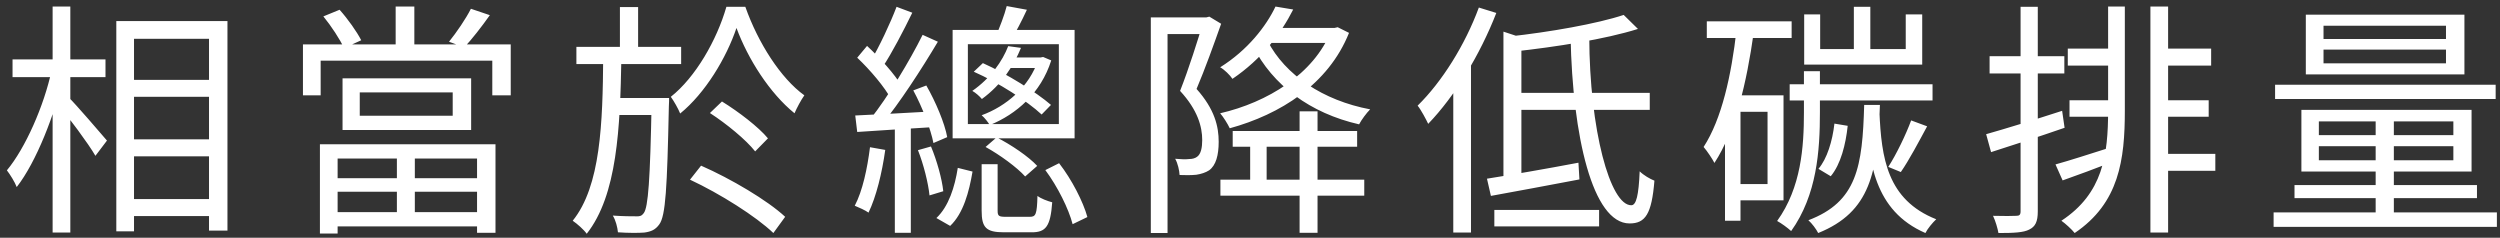 <svg width="305" height="29" viewBox="0 0 305 29" fill="none" xmlns="http://www.w3.org/2000/svg">
<rect x="0" y="0" width="305" height="29" fill="#333333" stroke="none"/>
<path d="M15.3 9.74H26.64V11.81H15.3V9.74ZM15.33 17H26.67V19.07H15.33V17ZM15.3 24.29H26.67V26.36H15.3V24.29ZM14.19 2.57H27.75V28.13H25.5V4.73H16.35V28.22H14.19V2.57ZM1.53 7.25H12.87V9.41H1.53V7.25ZM6.42 0.8H8.58V28.37H6.42V0.8ZM6.3 8.57L7.8 9.08C6.72 13.94 4.41 19.79 2.04 22.82C1.8 22.19 1.23 21.29 0.84 20.78C3.09 18.08 5.37 12.92 6.3 8.57ZM8.37 11.87C9.24 12.71 12.33 16.31 13.05 17.15L11.64 19.01C10.8 17.54 8.28 14.18 7.23 12.95L8.37 11.87ZM48.42 18.53H50.61V26.75H48.42V18.53ZM43.89 11.27V14.12H55.23V11.27H43.89ZM41.79 9.56H57.48V15.86H41.79V9.56ZM39.03 17.6H60.45V28.4H58.2V19.34H41.19V28.49H39.03V17.6ZM40.29 21.74H59.01V23.39H40.29V21.74ZM40.29 25.88H59.01V27.62H40.29V25.88ZM48.27 0.8H50.55V6.44H48.27V0.8ZM36.96 5.42H62.31V11.63H60.06V7.4H39.12V11.63H36.96V5.42ZM39.45 2L41.43 1.19C42.45 2.33 43.53 3.86 44.07 4.91L41.97 5.87C41.49 4.82 40.41 3.17 39.45 2ZM57.45 1.07L59.76 1.85C58.74 3.29 57.57 4.79 56.64 5.78L54.78 5.09C55.68 3.98 56.85 2.27 57.45 1.07ZM70.32 5.72H83.1V7.82H70.32V5.72ZM74.76 11.96H80.19V14.03H74.76V11.96ZM75.63 0.86H77.85V6.47H75.63V0.86ZM89.85 3.41C88.62 7.07 86.04 11.36 82.98 13.85C82.74 13.25 82.23 12.35 81.84 11.81C84.84 9.44 87.45 4.91 88.62 0.83H90.93C92.49 5.24 95.25 9.56 98.13 11.63C97.71 12.23 97.23 13.13 96.93 13.82C93.9 11.36 91.26 7.22 89.85 3.41ZM73.59 6.95H75.81C75.66 15.65 75.3 23.81 71.58 28.52C71.22 28.01 70.44 27.32 69.87 26.93C73.29 22.7 73.53 14.99 73.59 6.95ZM79.5 11.96H81.63C81.63 11.96 81.63 12.68 81.6 13.01C81.39 22.97 81.21 26.33 80.43 27.38C79.95 28.04 79.44 28.25 78.63 28.37C77.91 28.43 76.65 28.43 75.39 28.34C75.33 27.74 75.12 26.87 74.76 26.3C76.02 26.39 77.13 26.39 77.61 26.39C78.06 26.42 78.3 26.33 78.54 26C79.08 25.28 79.32 21.98 79.5 12.41V11.96ZM86.61 13.79L88.08 12.38C90.12 13.64 92.55 15.5 93.69 16.88L92.13 18.47C91.02 17.06 88.65 15.11 86.61 13.79ZM84.18 21.92L85.53 20.21C89.16 21.8 93.63 24.44 95.79 26.45L94.35 28.43C92.22 26.39 87.84 23.63 84.18 21.92ZM118.08 5.39V15.14H129.18V5.39H118.08ZM116.22 3.65H131.1V16.88H116.22V3.65ZM122.82 0.74L125.28 1.19C124.65 2.57 123.9 3.98 123.33 4.91L121.47 4.46C121.95 3.38 122.55 1.82 122.82 0.74ZM120.24 17.93L121.59 16.76C123.36 17.66 125.49 19.1 126.54 20.24L125.07 21.53C124.08 20.42 121.98 18.89 120.24 17.93ZM127.53 20.75L129.21 19.91C130.77 21.92 132.15 24.62 132.66 26.48L130.86 27.35C130.38 25.49 129.03 22.76 127.53 20.75ZM119.76 20.03H121.71V25.7C121.71 26.36 121.86 26.45 122.73 26.45C123.12 26.45 125.13 26.45 125.64 26.45C126.36 26.45 126.51 26.18 126.57 23.9C126.99 24.23 127.8 24.53 128.37 24.68C128.16 27.62 127.59 28.34 125.88 28.34C125.4 28.34 122.94 28.34 122.49 28.34C120.3 28.34 119.76 27.77 119.76 25.7V20.03ZM116.85 20.48L118.65 20.93C118.23 23.39 117.54 26.03 115.92 27.56L114.24 26.6C115.74 25.19 116.49 22.79 116.85 20.48ZM123 5.63L124.56 5.84C123.66 8.03 122.22 10.31 119.79 12.08C119.52 11.75 119.01 11.3 118.62 11.09C120.87 9.53 122.31 7.43 123 5.63ZM123.15 7.01H127.2V8.3H122.49L123.15 7.01ZM126.66 7.01H126.96L127.26 6.95L128.25 7.37C126.99 11.36 123.99 13.94 120.75 15.26C120.54 14.9 120.12 14.36 119.76 14.06C122.73 12.98 125.61 10.58 126.66 7.28V7.01ZM118.8 8.75L119.91 7.7C122.85 9.02 126.42 11.24 128.22 12.8L127.08 13.97C125.31 12.32 121.8 10.07 118.8 8.75ZM109.38 0.83L111.3 1.55C110.22 3.77 108.81 6.47 107.7 8.15L106.2 7.49C107.25 5.75 108.63 2.81 109.38 0.83ZM112.56 4.25L114.42 5.09C112.44 8.42 109.68 12.68 107.52 15.26L106.17 14.54C108.3 11.87 111 7.4 112.56 4.25ZM104.58 7.04L105.78 5.6C107.37 7.07 109.2 9.11 109.98 10.46L108.72 12.11C107.97 10.67 106.17 8.54 104.58 7.04ZM111.42 11.03L113.01 10.43C114.15 12.41 115.26 15.05 115.56 16.73L113.88 17.45C113.55 15.77 112.53 13.07 111.42 11.03ZM104.34 14.09C106.83 13.97 110.4 13.79 114 13.58V15.5C110.61 15.71 107.19 15.92 104.58 16.1L104.34 14.09ZM111.99 18.32L113.58 17.87C114.3 19.58 114.93 21.86 115.08 23.33L113.4 23.84C113.25 22.34 112.68 20.06 111.99 18.32ZM106.14 17.96L108 18.29C107.61 21.11 106.89 24.02 105.96 25.94C105.6 25.67 104.73 25.28 104.28 25.1C105.24 23.27 105.81 20.57 106.14 17.96ZM109.17 14.96H111.12V28.4H109.17V14.96ZM150.39 15.98H165.57V17.9H150.39V15.98ZM148.89 21.92H166.44V23.87H148.89V21.92ZM158.55 13.58H160.74V28.4H158.55V13.58ZM152.52 16.76H154.53V22.67H152.52V16.76ZM140.4 2.12H147.48V4.16H142.44V28.43H140.4V2.12ZM146.79 2.12H147.18L147.54 2.03L148.98 2.9C148.11 5.36 147 8.45 145.98 10.85C148.2 13.34 148.68 15.44 148.68 17.3C148.68 18.92 148.35 20.18 147.51 20.78C147.09 21.05 146.55 21.23 145.95 21.32C145.35 21.38 144.6 21.38 143.91 21.35C143.88 20.81 143.7 19.94 143.37 19.37C144.06 19.43 144.63 19.46 145.11 19.4C145.47 19.4 145.8 19.31 146.04 19.13C146.52 18.8 146.67 17.99 146.67 17.09C146.67 15.47 146.13 13.43 143.97 11.09C145.05 8.36 146.16 4.79 146.79 2.72V2.12ZM154.47 3.41H162.9V5.24H154.47V3.41ZM162.39 3.41H162.81L163.2 3.32L164.58 4.01C162.06 10.31 156.15 13.97 150.03 15.65C149.76 15.08 149.25 14.27 148.86 13.82C154.59 12.5 160.29 9.05 162.39 3.77V3.41ZM154.65 5C156.78 9.14 161.4 12.26 167.16 13.34C166.71 13.79 166.11 14.6 165.81 15.17C159.87 13.82 155.25 10.4 152.85 5.6L154.65 5ZM155.61 0.8L157.77 1.16C156.27 4.13 153.9 7.22 150.36 9.62C150.06 9.17 149.37 8.48 148.86 8.21C152.22 6.11 154.47 3.2 155.61 0.8ZM198.09 1.82L199.83 3.53C195.84 4.79 189.84 5.72 184.68 6.29C184.59 5.78 184.29 4.97 184.05 4.46C189.03 3.92 194.85 2.9 198.09 1.82ZM183.42 3.86L185.61 4.58V22.19H183.42V3.86ZM181.41 21.8C184.26 21.35 188.46 20.63 192.57 19.85L192.69 21.89C188.88 22.61 184.89 23.36 181.89 23.9L181.41 21.8ZM184.68 11.33H201.27V13.4H184.68V11.33ZM191.61 4.49H193.89C193.92 15.83 196.44 25.07 199.02 25.04C199.62 25.04 199.92 23.84 200.04 20.9C200.52 21.38 201.3 21.83 201.84 22.04C201.51 26.12 200.73 27.26 198.81 27.26C194.28 27.26 191.85 16.55 191.61 4.49ZM182.31 25.61H195.09V27.62H182.31V25.61ZM180.42 0.92L182.55 1.58C180.57 6.68 177.48 11.75 174.24 15.11C174 14.6 173.37 13.4 172.95 12.89C175.92 9.98 178.74 5.48 180.42 0.92ZM177.3 8.66L179.4 6.53L179.46 6.56V28.37H177.3V8.66ZM208.23 2.6H218.58V4.64H208.23V2.6ZM211.29 11.63H217.59V24.44H211.29V22.46H215.64V13.64H211.29V11.63ZM211.86 3.62L213.96 3.92C213.09 10.13 211.71 15.98 209.16 19.88C208.92 19.4 208.26 18.41 207.84 17.93C210.06 14.51 211.23 9.17 211.86 3.62ZM210.45 11.63H212.34V26.93H210.45V11.63ZM223.8 15.08L225.42 15.35C225.18 17.6 224.58 20.03 223.35 21.5L221.85 20.6C222.9 19.37 223.56 17.21 223.8 15.08ZM233.16 14.69L235.11 15.41C234.09 17.3 232.92 19.52 231.9 20.99L230.37 20.36C231.36 18.83 232.53 16.4 233.16 14.69ZM220.11 1.76H222.06V5.99H232.5V1.76H234.51V7.88H220.11V1.76ZM218.34 10.28H235.77V12.26H218.34V10.28ZM226.17 0.83H228.18V7.16H226.17V0.83ZM227.43 12.8H229.35C229.08 21.02 228.21 25.85 221.82 28.43C221.58 27.95 221.04 27.23 220.62 26.87C226.56 24.62 227.22 20.33 227.43 12.8ZM229.29 13.64C229.53 19.25 230.22 24.38 236.22 26.75C235.77 27.17 235.17 27.89 234.9 28.43C228.63 25.7 227.97 19.73 227.61 13.76L229.29 13.64ZM220.08 8.69H222.03V13.7C222.03 18.38 221.67 23.78 218.52 28.19C218.1 27.8 217.32 27.23 216.81 26.96C219.75 22.88 220.08 17.9 220.08 13.7V8.69ZM257.19 0.8H259.23V13.49C259.23 19.49 258.54 24.77 253.11 28.43C252.75 27.98 252 27.29 251.49 26.93C256.56 23.6 257.19 18.89 257.19 13.49V0.8ZM262.35 0.8H264.51V28.37H262.35V0.8ZM252.27 5.93H258.09V8H252.27V5.93ZM263.49 5.93H269.76V8H263.49V5.93ZM263.61 12.23H269.46V14.24H263.61V12.23ZM263.46 18.77H270.27V20.84H263.46V18.77ZM252.48 12.23H258.18V14.24H252.48V12.23ZM250.77 20.06C252.51 19.58 254.91 18.8 257.37 18.02L257.7 19.76C255.63 20.57 253.5 21.35 251.64 22.01L250.77 20.06ZM242.31 16.37C244.65 15.71 248.16 14.63 251.58 13.52L251.88 15.59C248.76 16.67 245.46 17.75 242.91 18.56L242.31 16.37ZM242.73 6.86H251.85V8.96H242.73V6.86ZM246.51 0.83H248.61V25.79C248.61 27.05 248.31 27.65 247.56 28.01C246.87 28.37 245.7 28.43 243.81 28.43C243.72 27.89 243.45 26.96 243.15 26.33C244.47 26.36 245.61 26.36 245.97 26.33C246.33 26.33 246.51 26.24 246.51 25.79V0.83ZM283.47 6.05V7.73H298.41V6.05H283.47ZM283.47 3.14V4.76H298.41V3.14H283.47ZM281.31 1.79H300.66V9.08H281.31V1.79ZM282.9 17.84V19.55H299.31V17.84H282.9ZM282.9 14.81V16.49H299.31V14.81H282.9ZM280.77 13.4H301.53V20.93H280.77V13.4ZM289.83 13.91H292.05V26.84H289.83V13.91ZM277.56 10.34H304.47V12.08H277.56V10.34ZM279.93 22.58H302.19V24.17H279.93V22.58ZM277.38 25.91H304.62V27.68H277.38V25.91Z" fill="white"/>
</svg>
